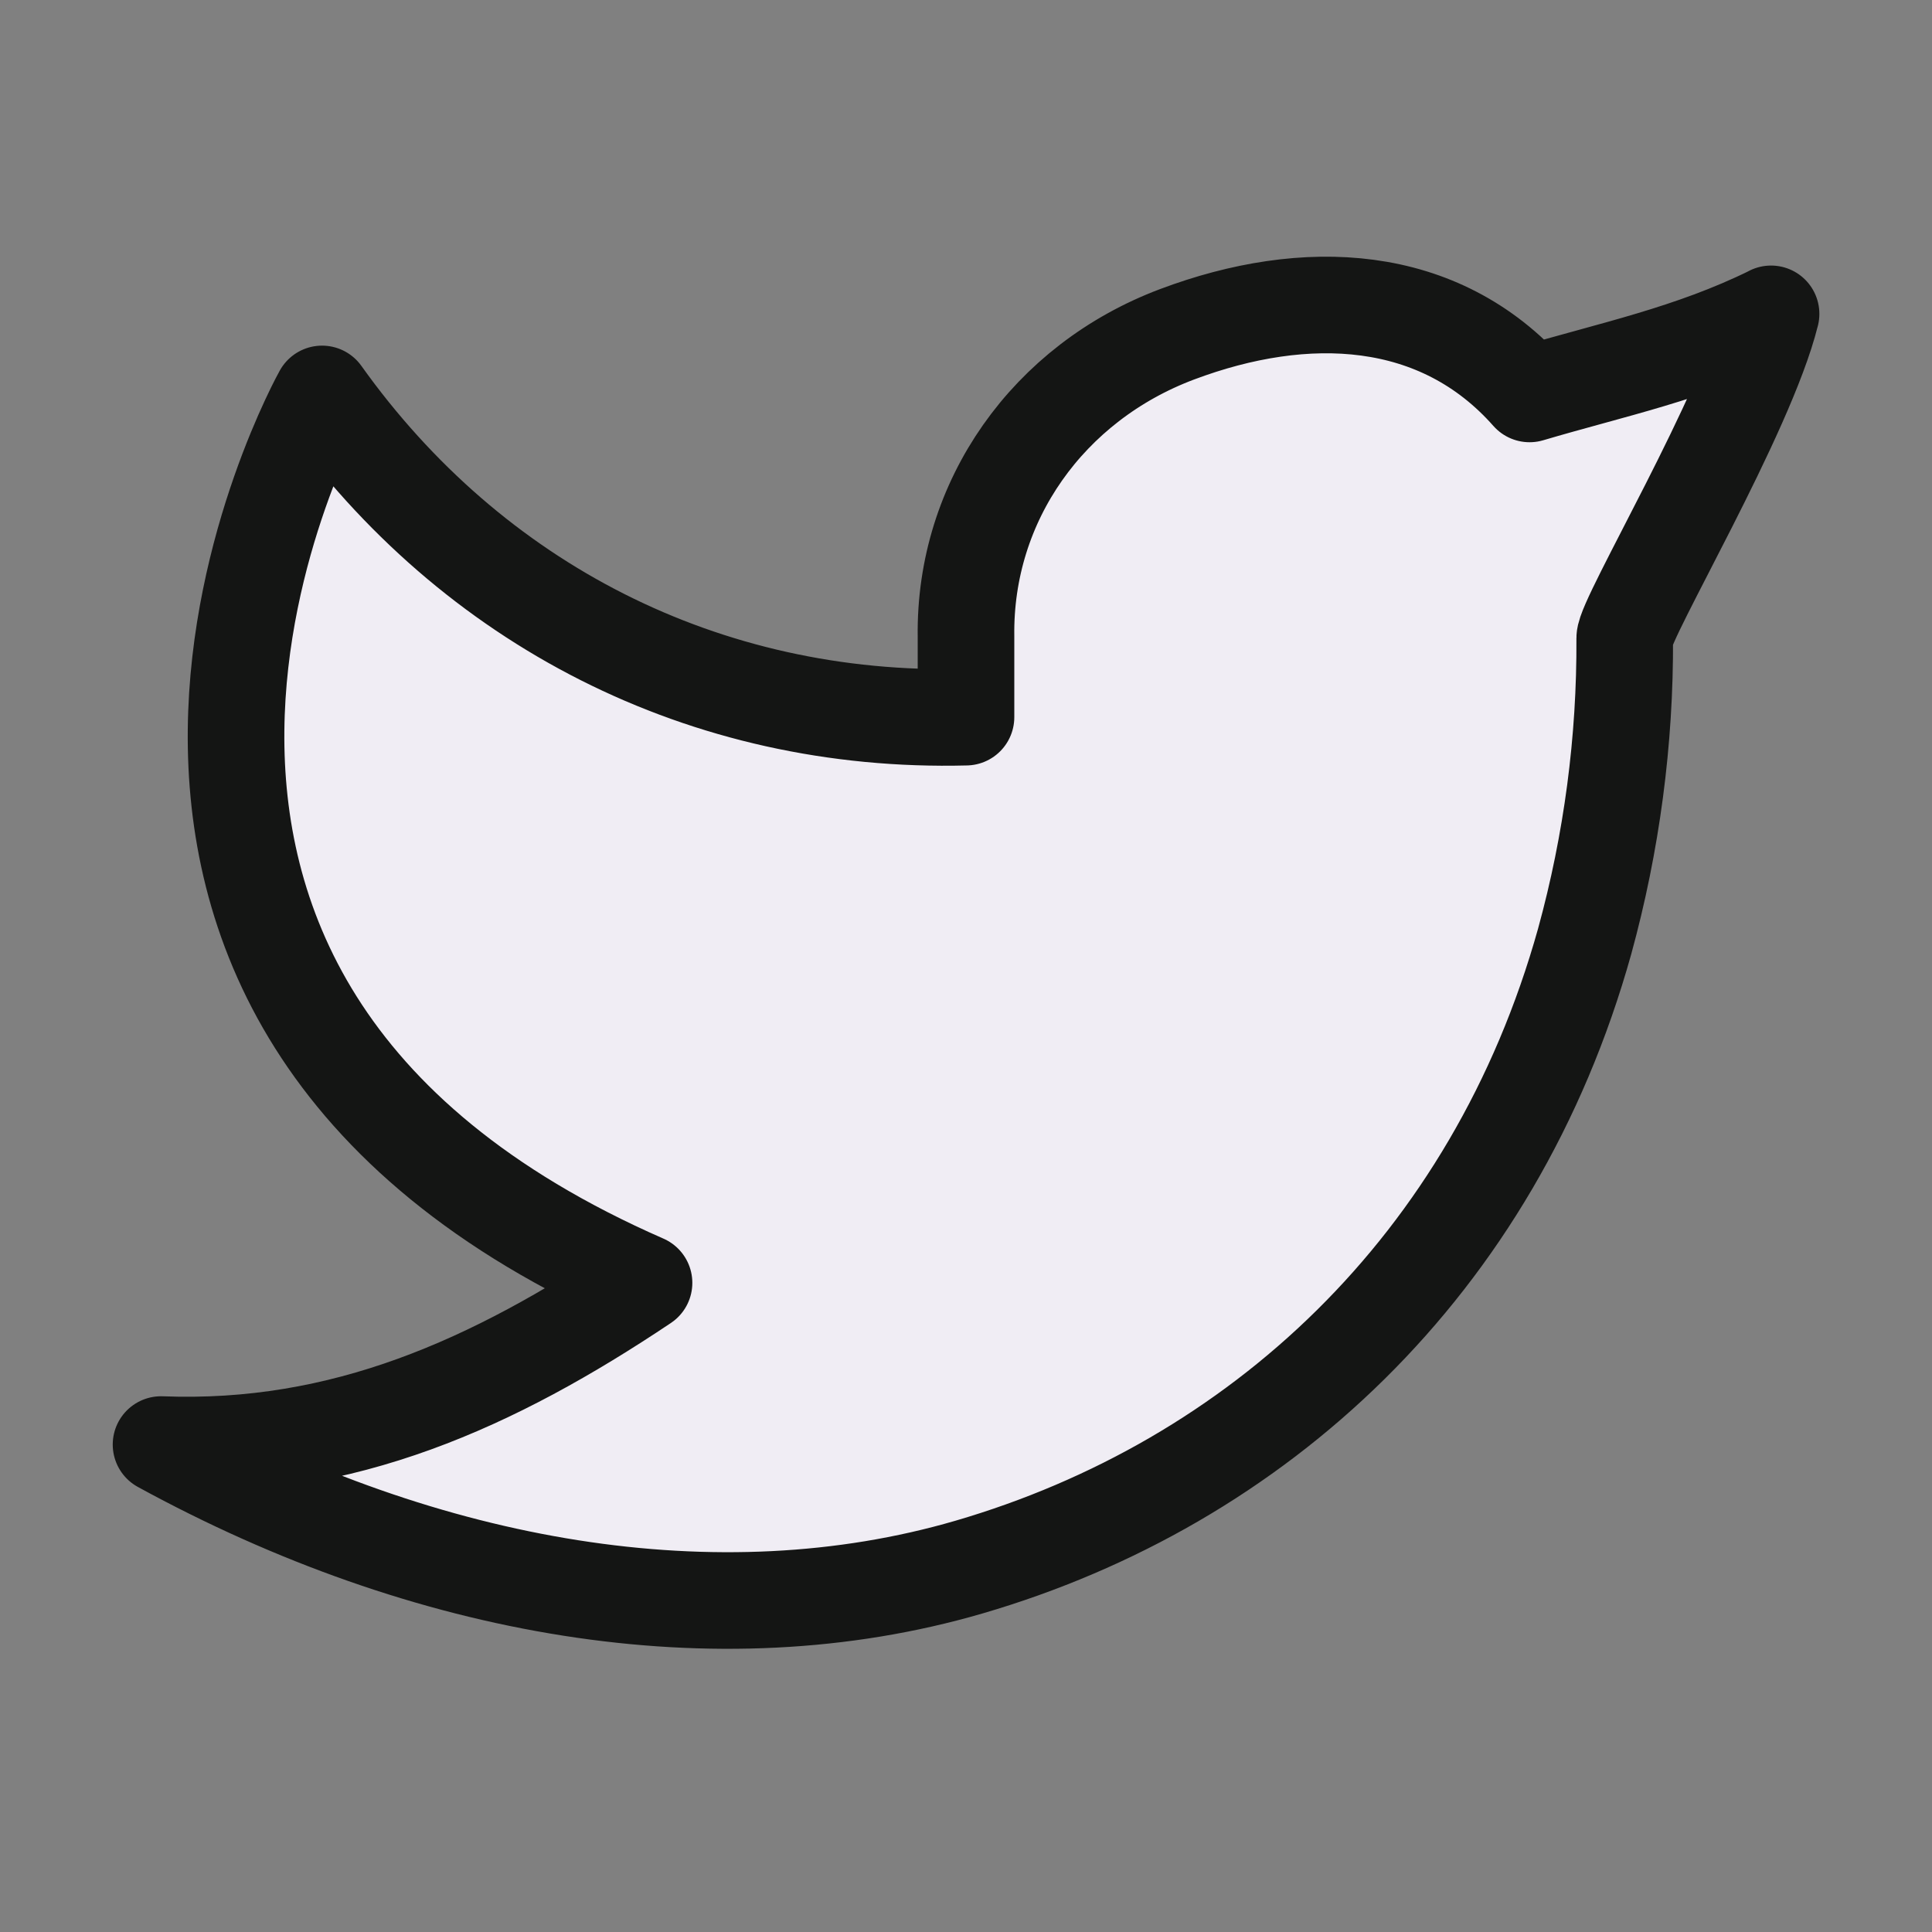 <svg width="20" height="20" viewBox="0 0 20 20" fill="none" xmlns="http://www.w3.org/2000/svg">
<rect x="0" y="0" width="20" height="20" fill="#808080" stroke="none"/>
<g id="Group">
<path id="Vector" d="M18.334 3.25C17.5 3.66 16.684 3.826 15.834 4.078C14.899 3.02 13.514 2.961 12.184 3.461C10.853 3.962 9.981 5.185 10 6.588V7.424C7.296 7.494 4.888 6.257 3.334 4.078C3.334 4.078 -0.151 10.296 6.667 13.28C5.107 14.324 3.551 15.027 1.667 14.954C4.424 16.462 7.428 16.981 10.029 16.223C13.012 15.353 15.464 13.108 16.404 9.746C16.685 8.723 16.825 7.667 16.819 6.606C16.819 6.398 18.077 4.287 18.334 3.249V3.25Z" fill="#F0EDF4" stroke="#141514" stroke-linecap="round" stroke-linejoin="round"/>
</g>
</svg>
